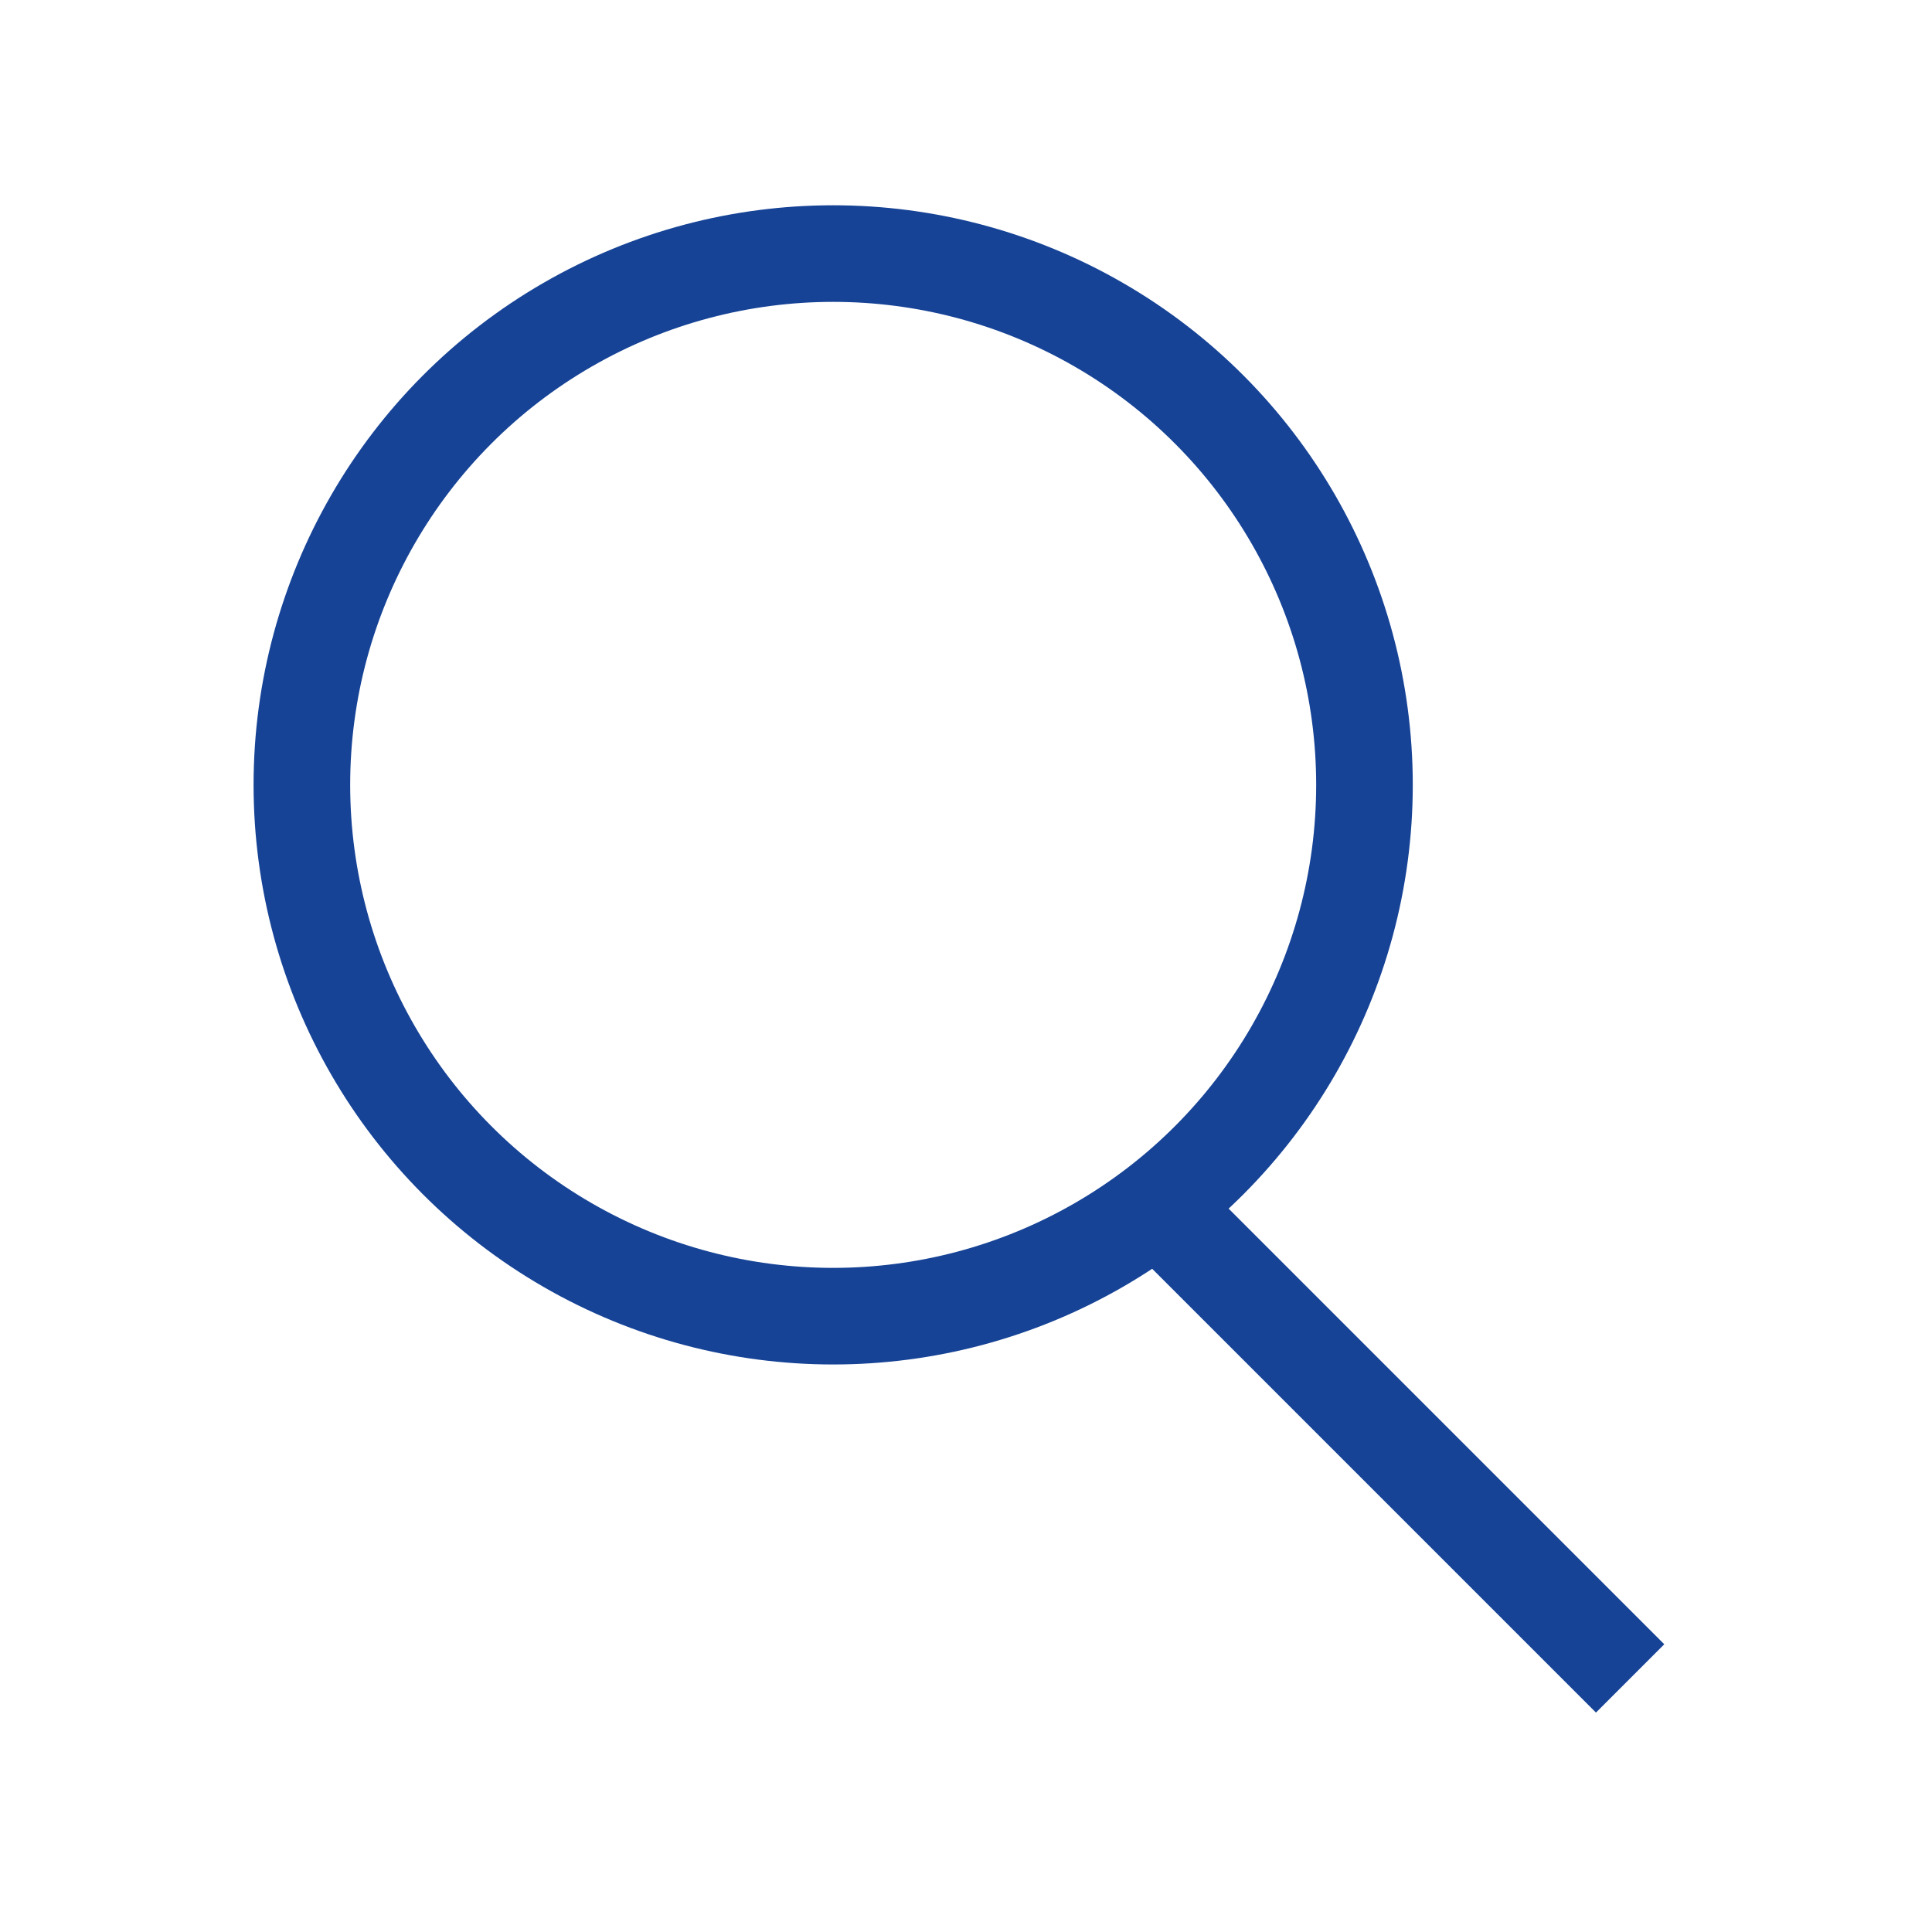 <svg id="Layer_1" data-name="Layer 1" xmlns="http://www.w3.org/2000/svg" width="40" height="40" viewBox="0 0 40 40"><defs><style>.cls-1{fill:none;stroke:#164396;stroke-miterlimit:10;stroke-width:2px;}</style></defs><title>button-search</title><circle class="cls-1" cx="17.25" cy="16.25" r="11"/><line class="cls-1" x1="23.75" y1="24.75" x2="33.75" y2="34.75"/></svg>